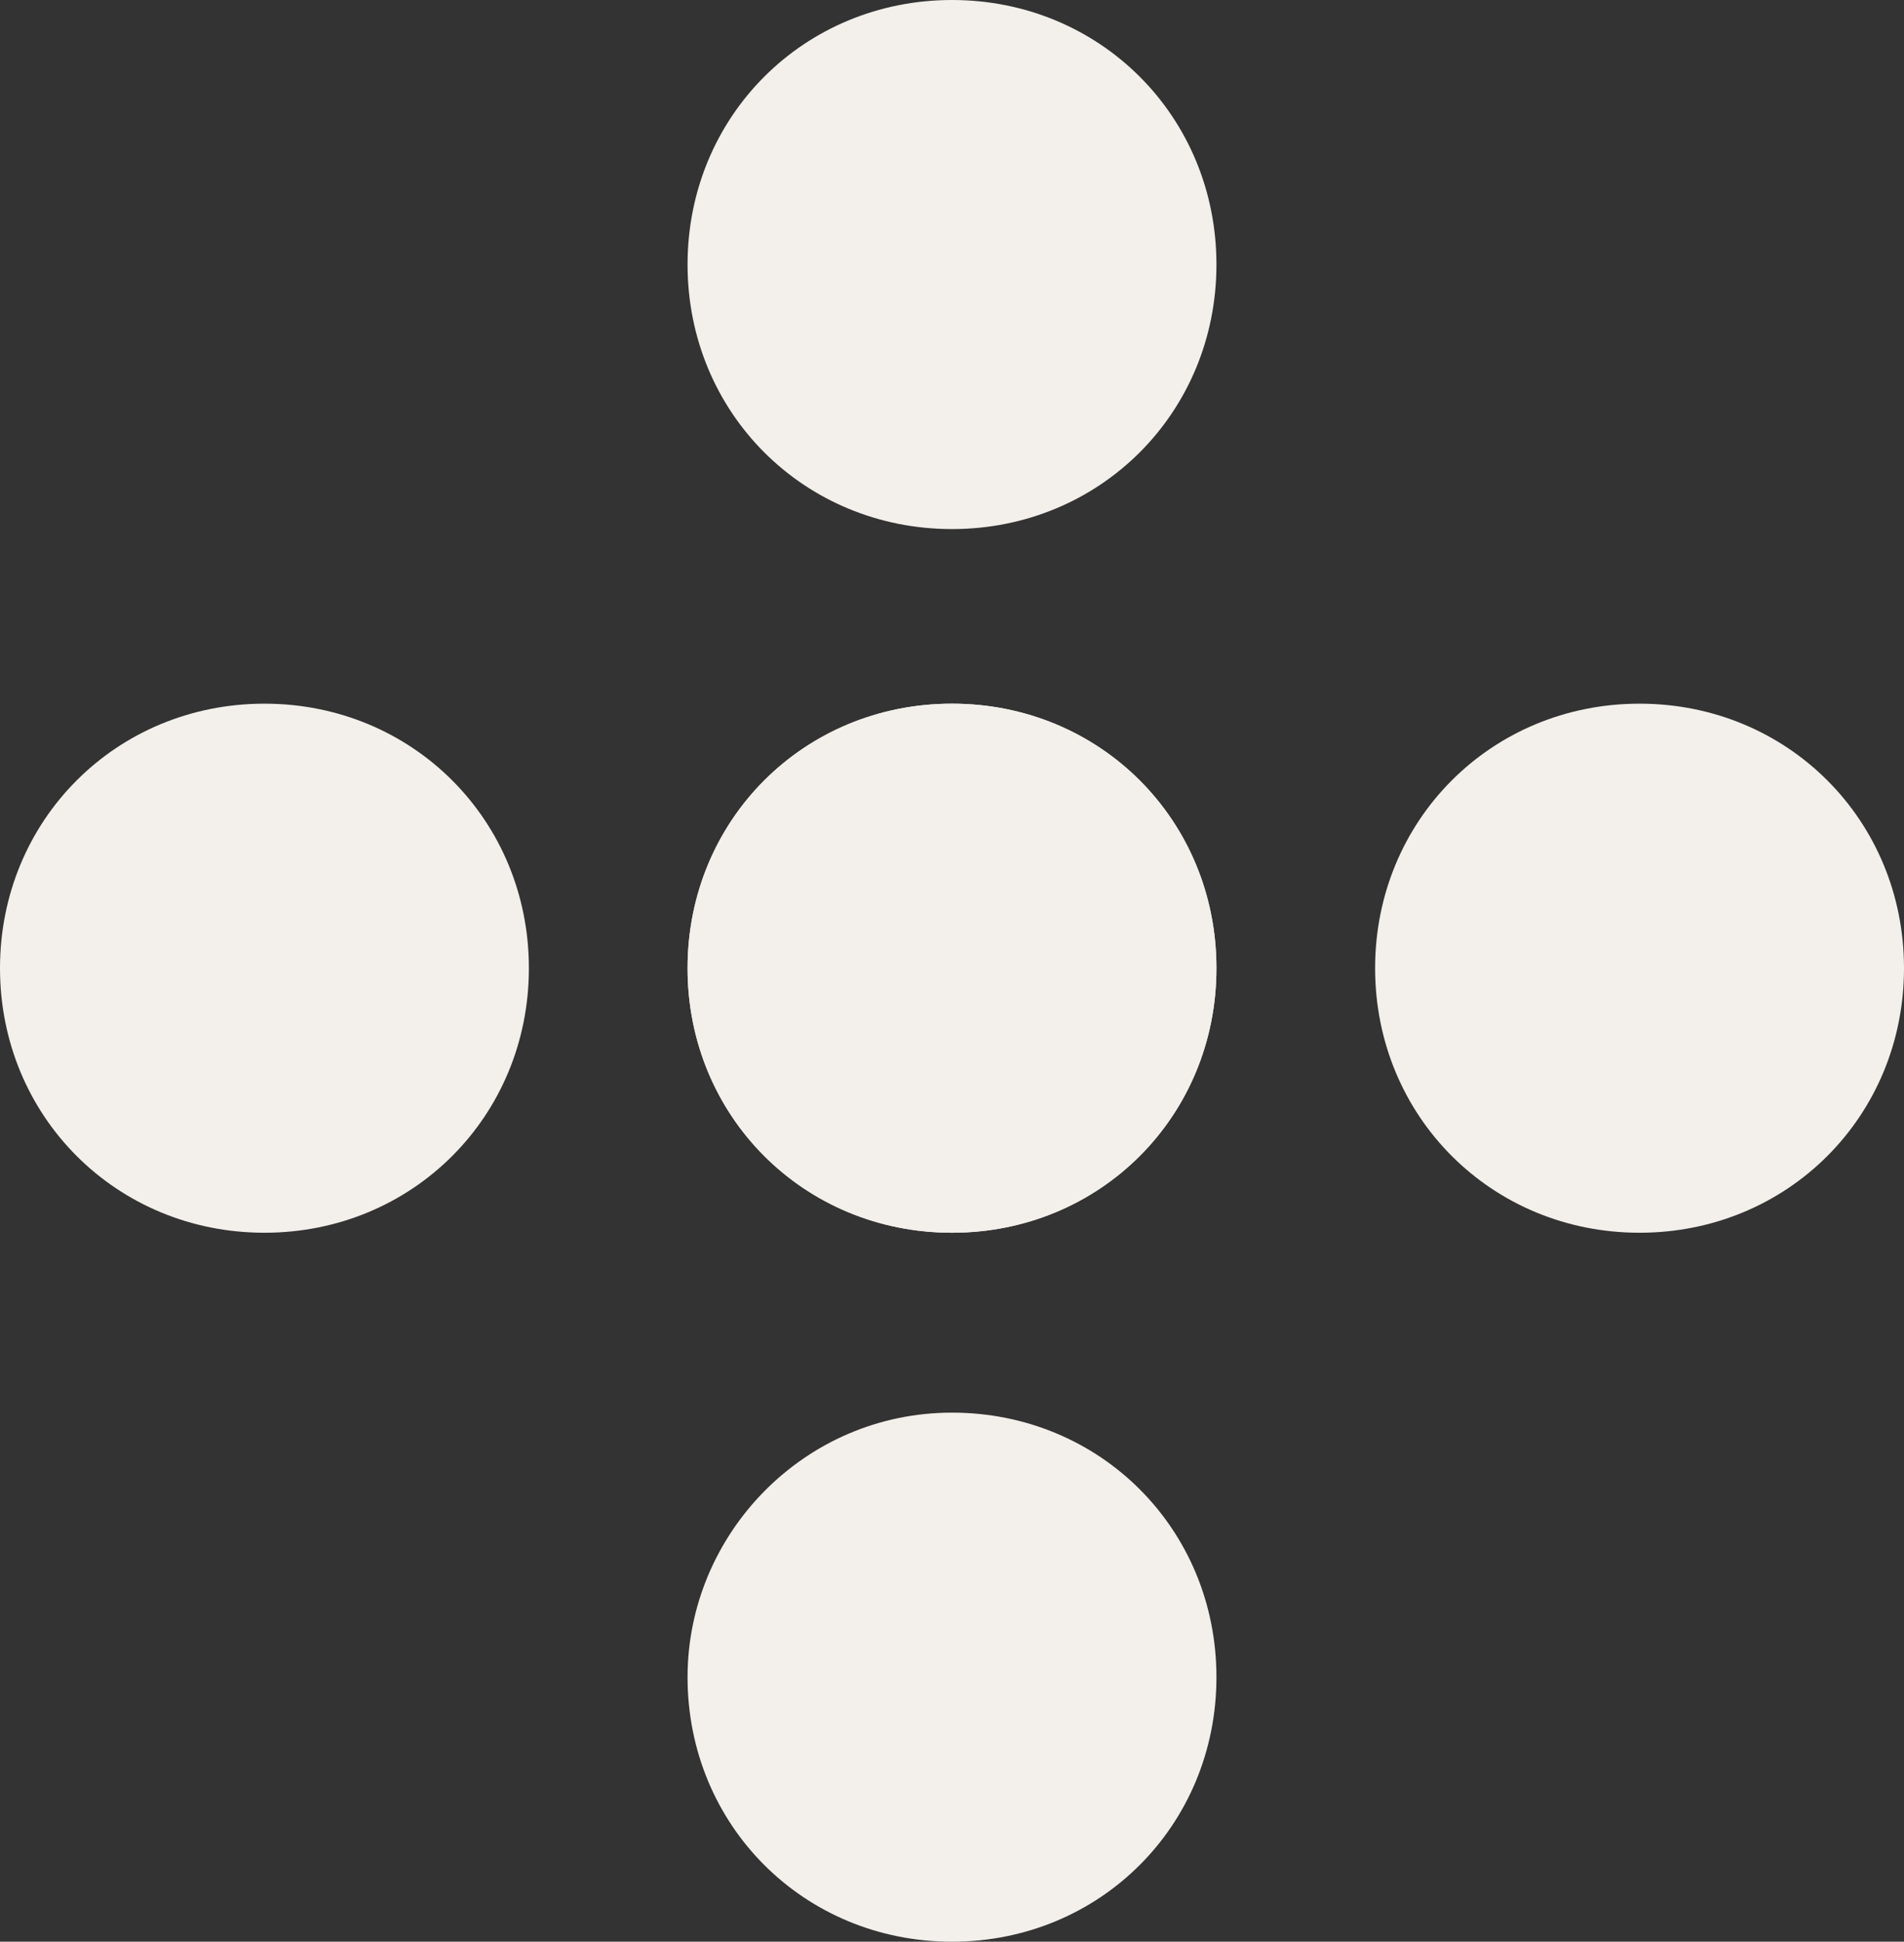 <?xml version="1.0" encoding="utf-8"?>
<!-- Generator: Adobe Illustrator 27.0.0, SVG Export Plug-In . SVG Version: 6.00 Build 0)  -->
<svg version="1.1" id="Ebene_2_00000018958464333990689670000000468195732639842732_"
	 xmlns="http://www.w3.org/2000/svg" xmlns:xlink="http://www.w3.org/1999/xlink" x="0px" y="0px" viewBox="0 0 36 36.7"
	 style="enable-background:new 0 0 36 36.7;" xml:space="preserve">
<rect x="0" y="0" width="36" height="36.7" fill="#333333" stroke="none"/>
<style type="text/css">
	.st0{fill:#F3EFEA;}
</style>
<path class="st0" d="M18,23.3c2.8,0,5-2.2,5-5s-2.2-5-5-5s-5,2.2-5,5S15.2,23.3,18,23.3"/>
<path class="st0" d="M13,18.3c0,2.8,2.2,5,5,5s5-2.2,5-5s-2.2-5-5-5S13,15.5,13,18.3"/>
<path class="st0" d="M13,31.7c0,2.8,2.2,5,5,5s5-2.2,5-5s-2.2-5-5-5S13,29,13,31.7"/>
<path class="st0" d="M13,5c0,2.8,2.2,5,5,5s5-2.2,5-5s-2.2-5-5-5S13,2.2,13,5"/>
<path class="st0" d="M0,18.3c0,2.8,2.2,5,5,5s5-2.2,5-5s-2.2-5-5-5S0,15.5,0,18.3"/>
<path class="st0" d="M26,18.3c0,2.8,2.2,5,5,5s5-2.2,5-5s-2.2-5-5-5S26,15.5,26,18.3"/>
</svg>

